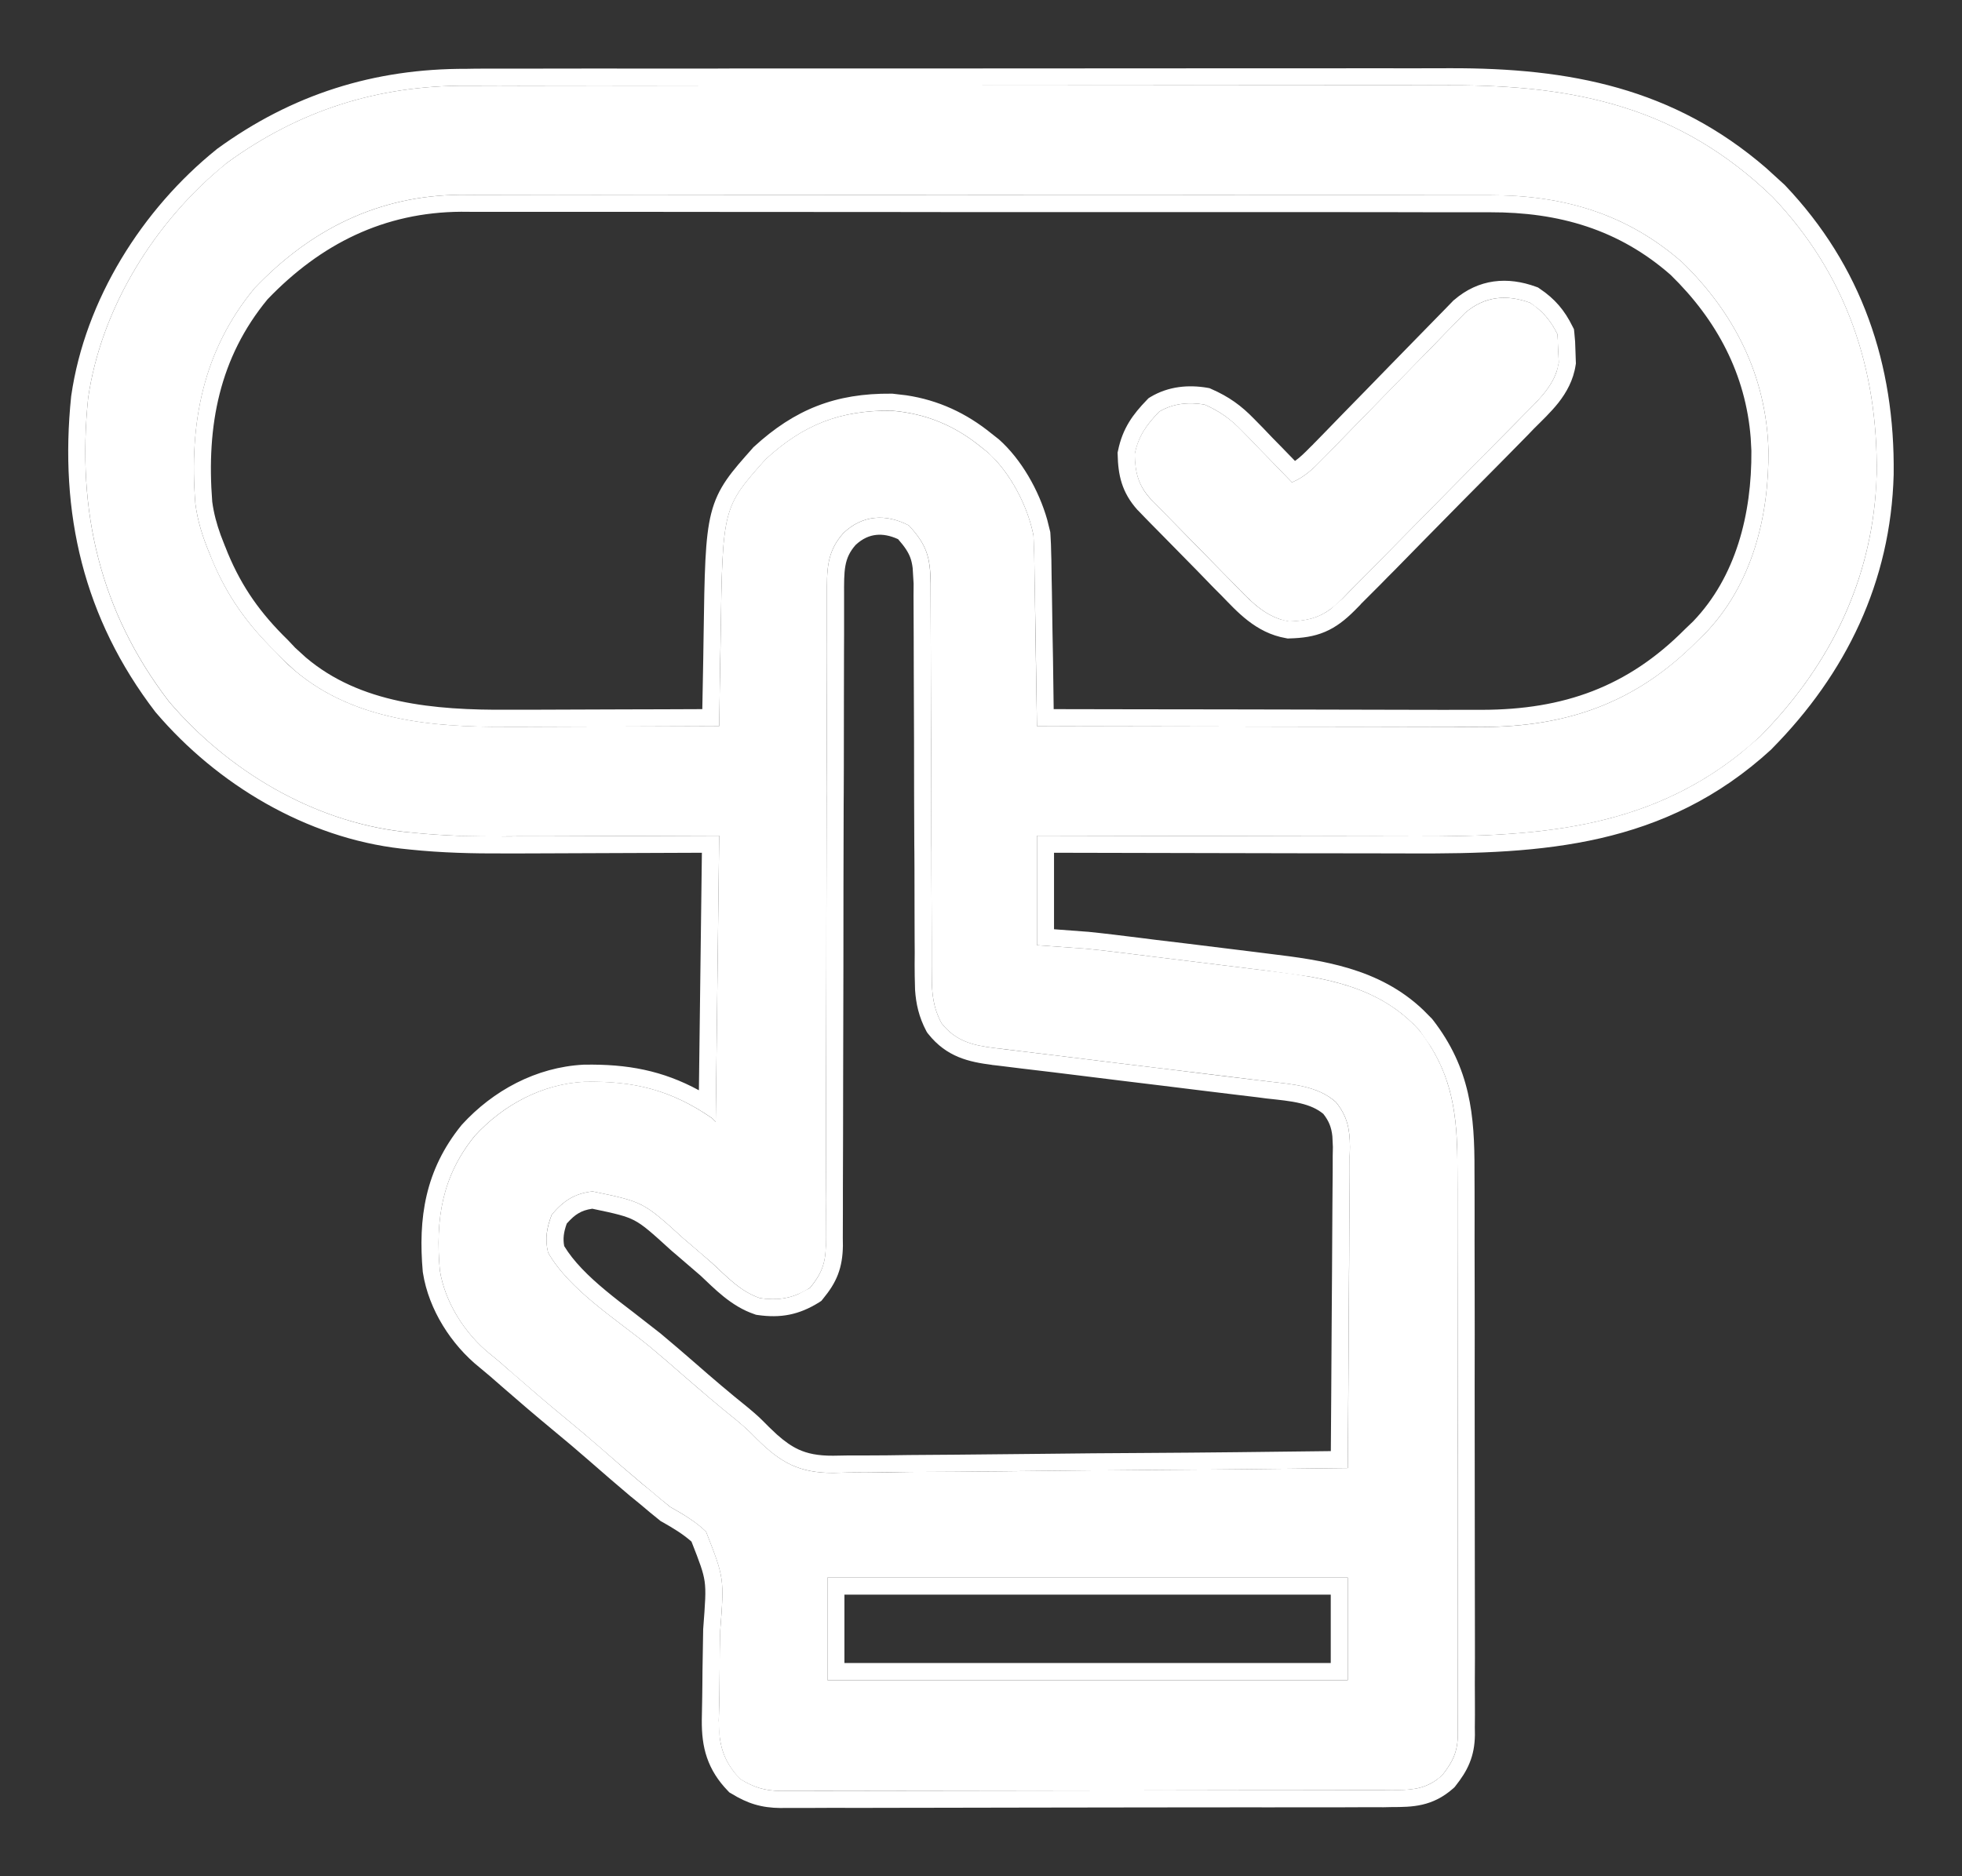 <svg width="23" height="22" viewBox="0 0 23 22" fill="none" xmlns="http://www.w3.org/2000/svg">
<rect x="0" y="0" width="23" height="22" fill="#333333" stroke="none"/>
<path d="M5.47 1.005C5.551 1.005 5.551 1.005 5.633 1.005C5.781 1.004 5.928 1.004 6.076 1.005C6.236 1.005 6.396 1.004 6.556 1.004C6.869 1.004 7.182 1.003 7.494 1.004C7.749 1.004 8.003 1.004 8.258 1.003C8.294 1.003 8.33 1.003 8.368 1.003C8.442 1.003 8.515 1.003 8.589 1.003C9.28 1.003 9.971 1.003 10.662 1.003C11.293 1.003 11.924 1.003 12.555 1.002C13.204 1.001 13.853 1.001 14.502 1.001C14.866 1.001 15.23 1.001 15.594 1C15.903 1 16.213 1 16.523 1C16.681 1.001 16.838 1.001 16.996 1C18.471 0.996 19.691 1.257 20.781 2.311C21.64 3.214 22.015 4.316 22 5.559C21.966 6.762 21.468 7.789 20.63 8.639C19.444 9.728 18.073 9.813 16.553 9.807C16.398 9.806 16.243 9.806 16.088 9.806C15.795 9.806 15.503 9.805 15.211 9.805C14.877 9.804 14.544 9.803 14.21 9.803C13.525 9.802 12.841 9.8 12.156 9.799C12.156 10.222 12.156 10.646 12.156 11.083C12.345 11.096 12.534 11.11 12.729 11.124C12.83 11.134 12.93 11.145 13.03 11.157C13.082 11.164 13.133 11.17 13.186 11.176C13.24 11.183 13.293 11.19 13.348 11.196C13.406 11.203 13.464 11.21 13.521 11.218C13.641 11.232 13.761 11.247 13.88 11.262C14.032 11.281 14.184 11.3 14.335 11.318C14.454 11.332 14.572 11.347 14.691 11.362C14.747 11.369 14.803 11.376 14.859 11.382C15.52 11.462 16.165 11.557 16.638 12.08C17.038 12.595 17.087 13.093 17.085 13.727C17.085 13.802 17.086 13.876 17.086 13.95C17.087 14.151 17.087 14.352 17.086 14.553C17.086 14.721 17.087 14.889 17.087 15.057C17.087 15.453 17.087 15.849 17.087 16.245C17.086 16.653 17.087 17.062 17.088 17.47C17.089 17.821 17.089 18.172 17.089 18.523C17.089 18.733 17.089 18.942 17.09 19.152C17.09 19.349 17.09 19.546 17.089 19.742C17.089 19.814 17.089 19.887 17.09 19.959C17.09 20.058 17.09 20.156 17.089 20.255C17.09 20.283 17.09 20.312 17.09 20.341C17.087 20.545 17.029 20.66 16.905 20.818C16.72 20.983 16.55 20.99 16.313 20.99C16.282 20.99 16.25 20.99 16.218 20.99C16.113 20.99 16.007 20.99 15.902 20.99C15.826 20.991 15.751 20.991 15.675 20.991C15.47 20.992 15.265 20.992 15.06 20.992C14.932 20.992 14.803 20.992 14.675 20.992C14.274 20.993 13.874 20.994 13.473 20.994C13.01 20.994 12.547 20.995 12.084 20.996C11.726 20.997 11.368 20.997 11.011 20.997C10.797 20.997 10.583 20.997 10.37 20.998C10.168 20.999 9.968 20.999 9.766 20.999C9.693 20.998 9.619 20.999 9.545 20.999C9.444 21 9.344 20.999 9.243 20.999C9.214 20.999 9.185 21 9.155 21C8.965 20.998 8.838 20.959 8.676 20.86C8.479 20.654 8.425 20.456 8.426 20.174C8.428 20.081 8.43 19.989 8.433 19.897C8.434 19.796 8.434 19.695 8.435 19.594C8.436 19.436 8.438 19.278 8.443 19.119C8.49 18.505 8.49 18.505 8.276 17.958C8.149 17.838 8.009 17.755 7.858 17.67C7.782 17.61 7.708 17.549 7.635 17.486C7.581 17.441 7.581 17.441 7.525 17.395C7.364 17.26 7.205 17.122 7.047 16.984C6.903 16.858 6.757 16.735 6.609 16.613C6.407 16.448 6.21 16.277 6.013 16.106C5.979 16.076 5.979 16.076 5.944 16.046C5.922 16.026 5.9 16.007 5.877 15.986C5.833 15.949 5.789 15.912 5.744 15.876C5.452 15.641 5.215 15.272 5.156 14.894C5.103 14.298 5.18 13.794 5.565 13.32C5.899 12.955 6.355 12.71 6.851 12.684C7.43 12.673 7.864 12.778 8.349 13.113C8.362 13.126 8.376 13.14 8.39 13.154C8.41 11.493 8.41 11.493 8.431 9.799C7.415 9.802 7.415 9.802 6.399 9.806C6.2 9.806 6.2 9.806 6.106 9.806C6.042 9.807 5.978 9.807 5.914 9.807C5.548 9.81 5.187 9.8 4.823 9.762C4.776 9.757 4.776 9.757 4.728 9.752C3.669 9.632 2.672 9.037 1.982 8.227C1.174 7.173 0.897 5.995 1.033 4.669C1.188 3.595 1.83 2.579 2.66 1.91C3.506 1.293 4.427 1.002 5.47 1.005ZM2.986 3.377C2.376 4.114 2.216 4.97 2.29 5.904C2.316 6.109 2.375 6.294 2.454 6.484C2.465 6.511 2.476 6.537 2.487 6.565C2.667 6.996 2.9 7.32 3.232 7.644C3.261 7.675 3.29 7.705 3.319 7.737C4.027 8.442 5.023 8.528 5.96 8.522C6.032 8.522 6.104 8.522 6.175 8.522C6.362 8.522 6.549 8.521 6.735 8.52C6.927 8.519 7.118 8.519 7.309 8.518C7.683 8.517 8.057 8.516 8.431 8.514C8.431 8.48 8.431 8.48 8.432 8.445C8.435 8.206 8.439 7.967 8.444 7.727C8.445 7.638 8.447 7.549 8.448 7.46C8.47 5.952 8.47 5.952 8.973 5.387C9.416 4.979 9.846 4.81 10.446 4.816C10.846 4.846 11.191 4.988 11.501 5.242C11.526 5.261 11.551 5.281 11.577 5.302C11.839 5.535 12.047 5.93 12.115 6.277C12.12 6.352 12.122 6.427 12.124 6.501C12.124 6.546 12.125 6.591 12.126 6.637C12.127 6.709 12.127 6.709 12.128 6.783C12.129 6.832 12.13 6.882 12.131 6.933C12.133 7.09 12.136 7.248 12.138 7.406C12.14 7.513 12.142 7.62 12.143 7.727C12.148 7.99 12.152 8.252 12.156 8.514C12.883 8.516 13.61 8.518 14.336 8.519C14.674 8.519 15.011 8.52 15.348 8.521C15.643 8.521 15.937 8.522 16.232 8.522C16.387 8.522 16.543 8.522 16.699 8.523C16.846 8.524 16.992 8.524 17.14 8.524C17.218 8.524 17.297 8.524 17.376 8.525C18.378 8.522 19.181 8.238 19.893 7.52C19.939 7.476 19.939 7.476 19.985 7.431C20.54 6.857 20.738 6.058 20.731 5.279C20.706 4.413 20.337 3.676 19.722 3.077C19.071 2.504 18.317 2.287 17.466 2.289C17.412 2.289 17.359 2.289 17.305 2.289C17.158 2.289 17.012 2.289 16.866 2.289C16.707 2.289 16.549 2.289 16.391 2.288C16.081 2.288 15.772 2.288 15.462 2.288C15.21 2.288 14.959 2.288 14.707 2.288C14.671 2.288 14.635 2.288 14.598 2.288C14.525 2.287 14.452 2.287 14.379 2.287C13.696 2.287 13.012 2.287 12.329 2.287C11.705 2.287 11.08 2.287 10.456 2.286C9.814 2.285 9.172 2.285 8.53 2.285C8.17 2.285 7.81 2.285 7.45 2.285C7.143 2.284 6.837 2.284 6.53 2.285C6.374 2.285 6.218 2.285 6.062 2.284C5.892 2.284 5.722 2.284 5.552 2.285C5.504 2.284 5.455 2.284 5.405 2.284C4.442 2.29 3.646 2.686 2.986 3.377ZM9.886 6.251C9.685 6.476 9.694 6.695 9.694 6.985C9.694 7.018 9.694 7.052 9.694 7.086C9.694 7.198 9.694 7.311 9.694 7.423C9.694 7.503 9.694 7.584 9.694 7.664C9.693 7.837 9.693 8.01 9.693 8.183C9.693 8.457 9.692 8.731 9.691 9.005C9.691 9.099 9.691 9.192 9.691 9.286C9.69 9.333 9.69 9.38 9.69 9.428C9.688 10.066 9.687 10.703 9.687 11.341C9.686 11.771 9.685 12.201 9.684 12.631C9.683 12.858 9.682 13.086 9.683 13.314C9.683 13.528 9.682 13.742 9.681 13.956C9.681 14.034 9.681 14.113 9.681 14.191C9.681 14.298 9.681 14.405 9.68 14.513C9.68 14.559 9.68 14.559 9.681 14.607C9.678 14.818 9.628 14.939 9.495 15.101C9.301 15.223 9.135 15.253 8.908 15.221C8.682 15.145 8.522 14.971 8.349 14.811C8.259 14.733 8.168 14.655 8.078 14.578C8.055 14.559 8.033 14.54 8.01 14.52C7.541 14.093 7.541 14.093 6.947 13.97C6.737 13.994 6.607 14.078 6.468 14.242C6.409 14.396 6.386 14.526 6.425 14.687C6.675 15.127 7.235 15.476 7.618 15.791C7.754 15.905 7.888 16.02 8.021 16.137C8.225 16.314 8.429 16.489 8.639 16.657C8.758 16.758 8.758 16.758 8.873 16.874C9.152 17.15 9.368 17.272 9.77 17.271C9.829 17.269 9.889 17.267 9.948 17.266C10.013 17.265 10.077 17.266 10.141 17.266C10.314 17.266 10.486 17.263 10.659 17.26C10.84 17.257 11.021 17.257 11.202 17.256C11.544 17.255 11.886 17.251 12.228 17.247C12.617 17.242 13.007 17.239 13.397 17.237C14.198 17.232 14.999 17.224 15.8 17.214C15.804 16.69 15.808 16.165 15.81 15.641C15.811 15.398 15.813 15.154 15.815 14.911C15.817 14.675 15.818 14.441 15.819 14.205C15.819 14.116 15.82 14.026 15.821 13.937C15.823 13.811 15.823 13.685 15.823 13.56C15.824 13.504 15.824 13.504 15.825 13.448C15.823 13.236 15.795 13.088 15.66 12.922C15.447 12.732 15.148 12.713 14.877 12.682C14.839 12.677 14.802 12.673 14.763 12.668C14.682 12.658 14.601 12.648 14.52 12.638C14.392 12.623 14.263 12.607 14.135 12.591C13.816 12.552 13.498 12.513 13.179 12.475C12.909 12.442 12.639 12.409 12.37 12.375C12.243 12.36 12.117 12.344 11.991 12.329C11.913 12.32 11.835 12.31 11.758 12.3C11.706 12.294 11.706 12.294 11.652 12.288C11.399 12.256 11.204 12.208 11.038 11.999C10.939 11.814 10.923 11.652 10.923 11.443C10.922 11.399 10.922 11.356 10.922 11.311C10.922 11.264 10.922 11.216 10.922 11.168C10.922 11.118 10.922 11.068 10.922 11.016C10.921 10.907 10.921 10.798 10.921 10.689C10.921 10.517 10.92 10.345 10.919 10.173C10.919 10.114 10.919 10.055 10.919 9.996C10.918 9.966 10.918 9.937 10.918 9.906C10.916 9.506 10.915 9.105 10.915 8.704C10.914 8.434 10.913 8.163 10.912 7.893C10.911 7.749 10.911 7.606 10.911 7.463C10.911 7.304 10.91 7.144 10.909 6.985C10.909 6.937 10.909 6.89 10.91 6.842C10.906 6.531 10.864 6.388 10.654 6.161C10.385 6.021 10.111 6.036 9.886 6.251ZM9.7 18.498C9.7 18.895 9.7 19.291 9.7 19.7C11.713 19.7 13.726 19.7 15.8 19.7C15.8 19.303 15.8 18.907 15.8 18.498C13.787 18.498 11.774 18.498 9.7 18.498Z" fill="white"/>
<path d="M17.939 3.551C18.084 3.648 18.178 3.758 18.256 3.916C18.265 4.015 18.265 4.015 18.268 4.133C18.271 4.191 18.271 4.191 18.273 4.251C18.235 4.515 18.024 4.701 17.844 4.883C17.807 4.92 17.807 4.92 17.77 4.958C17.689 5.04 17.609 5.122 17.528 5.203C17.472 5.26 17.416 5.317 17.359 5.375C17.242 5.494 17.124 5.613 17.006 5.732C16.856 5.884 16.705 6.037 16.555 6.19C16.439 6.308 16.323 6.425 16.207 6.543C16.151 6.599 16.096 6.655 16.041 6.712C15.963 6.791 15.885 6.869 15.807 6.947C15.785 6.971 15.762 6.994 15.739 7.018C15.537 7.219 15.391 7.279 15.11 7.287C14.828 7.239 14.651 7.037 14.459 6.84C14.43 6.811 14.401 6.781 14.37 6.75C14.308 6.687 14.246 6.624 14.185 6.561C14.09 6.464 13.995 6.367 13.901 6.271C13.84 6.21 13.78 6.148 13.72 6.087C13.692 6.058 13.663 6.029 13.634 5.999C13.608 5.973 13.582 5.946 13.555 5.918C13.531 5.894 13.508 5.871 13.485 5.846C13.341 5.686 13.306 5.535 13.302 5.324C13.344 5.113 13.441 4.981 13.589 4.827C13.752 4.729 13.936 4.713 14.121 4.744C14.3 4.824 14.425 4.912 14.561 5.053C14.612 5.106 14.612 5.106 14.665 5.159C14.7 5.196 14.735 5.232 14.771 5.27C14.807 5.307 14.843 5.344 14.88 5.382C14.969 5.473 15.057 5.564 15.145 5.656C15.295 5.592 15.39 5.5 15.504 5.382C15.523 5.363 15.542 5.344 15.561 5.324C15.602 5.282 15.643 5.24 15.683 5.199C15.748 5.132 15.812 5.066 15.877 5C16.061 4.812 16.244 4.624 16.427 4.436C16.54 4.32 16.652 4.205 16.765 4.091C16.808 4.047 16.85 4.003 16.893 3.959C16.952 3.897 17.012 3.836 17.072 3.775C17.106 3.74 17.14 3.705 17.175 3.669C17.403 3.473 17.663 3.449 17.939 3.551Z" fill="white"/>
<path d="M5.633 1.005H5.47C4.427 1.002 3.506 1.294 2.66 1.91L2.507 2.04C1.752 2.706 1.178 3.662 1.033 4.669C0.897 5.994 1.173 7.173 1.981 8.227C2.672 9.037 3.67 9.632 4.728 9.753C4.776 9.758 4.776 9.757 4.822 9.762C5.005 9.781 5.186 9.793 5.368 9.8L5.914 9.808L6.105 9.807L6.399 9.806C7.415 9.802 7.415 9.802 8.431 9.799C8.41 11.493 8.41 11.493 8.39 13.154C8.376 13.14 8.362 13.126 8.349 13.112C7.864 12.778 7.43 12.674 6.852 12.685C6.355 12.71 5.899 12.955 5.565 13.319C5.18 13.794 5.104 14.298 5.156 14.894C5.215 15.272 5.452 15.64 5.744 15.876C5.789 15.912 5.833 15.949 5.877 15.986C5.9 16.006 5.922 16.026 5.944 16.046C5.979 16.076 5.98 16.076 6.014 16.105C6.21 16.277 6.408 16.448 6.609 16.613C6.757 16.735 6.903 16.858 7.047 16.983C7.205 17.122 7.364 17.261 7.525 17.396C7.581 17.441 7.581 17.441 7.635 17.485C7.708 17.548 7.782 17.61 7.857 17.67C8.009 17.756 8.149 17.837 8.276 17.958C8.491 18.505 8.49 18.505 8.443 19.119L8.436 19.595L8.433 19.898C8.43 19.99 8.428 20.082 8.426 20.174L8.437 20.371C8.461 20.555 8.529 20.705 8.677 20.859C8.838 20.959 8.965 20.998 9.154 21C9.184 21 9.214 20.999 9.243 20.999H9.767L14.676 20.992C14.804 20.992 14.932 20.992 15.059 20.992L15.676 20.991C15.751 20.991 15.826 20.991 15.901 20.99C16.007 20.99 16.112 20.991 16.218 20.99L16.312 20.989C16.52 20.99 16.676 20.985 16.836 20.873L16.905 20.818C17.03 20.66 17.087 20.545 17.09 20.341C17.089 20.312 17.089 20.283 17.089 20.255L17.09 19.959C17.089 19.887 17.089 19.814 17.089 19.742L17.09 19.152L17.089 18.523C17.089 18.172 17.089 17.821 17.088 17.47L17.087 15.057C17.087 14.889 17.086 14.721 17.086 14.553V13.95C17.086 13.876 17.085 13.802 17.085 13.728C17.087 13.173 17.05 12.722 16.772 12.273L16.638 12.08C16.283 11.688 15.832 11.536 15.35 11.451L14.858 11.383L14.69 11.362L14.335 11.318C14.183 11.3 14.031 11.281 13.88 11.262L13.521 11.218L13.349 11.196C13.293 11.19 13.24 11.182 13.187 11.176L13.03 11.157C12.93 11.145 12.83 11.134 12.729 11.124C12.535 11.11 12.345 11.097 12.156 11.083V9.799C12.841 9.801 13.525 9.802 14.21 9.803C14.543 9.803 14.877 9.804 15.211 9.805L16.088 9.807C16.243 9.807 16.398 9.806 16.553 9.807C17.978 9.812 19.272 9.738 20.405 8.831L20.63 8.639C21.416 7.842 21.903 6.89 21.988 5.783L22 5.56C22.015 4.317 21.64 3.214 20.781 2.311C19.691 1.257 18.47 0.996 16.996 1C16.838 1.001 16.68 1 16.522 1L16.523 0.801C16.681 0.801 16.838 0.8 16.995 0.8C18.403 0.796 19.617 1.031 20.704 1.97L20.92 2.167L20.926 2.173C21.825 3.119 22.215 4.273 22.199 5.562V5.565C22.165 6.824 21.641 7.899 20.772 8.779L20.766 8.786C19.518 9.933 18.074 10.013 16.553 10.007C16.398 10.006 16.243 10.006 16.088 10.006C15.795 10.006 15.502 10.006 15.21 10.005C14.877 10.004 14.543 10.003 14.21 10.003C13.592 10.002 12.974 10.001 12.356 9.999V10.896C12.484 10.905 12.612 10.915 12.743 10.925H12.749C12.85 10.935 12.953 10.947 13.055 10.959C13.106 10.965 13.157 10.971 13.21 10.978C13.26 10.984 13.322 10.992 13.373 10.998L13.546 11.02C13.665 11.034 13.786 11.049 13.905 11.063C14.056 11.082 14.208 11.101 14.359 11.119L14.716 11.163C14.771 11.17 14.827 11.177 14.883 11.184C15.496 11.258 16.167 11.349 16.684 11.842L16.786 11.945L16.796 11.957C17.238 12.527 17.287 13.081 17.285 13.727L17.286 13.949C17.287 14.151 17.286 14.353 17.286 14.554C17.286 14.721 17.287 14.889 17.287 15.057C17.288 15.453 17.288 15.849 17.287 16.245C17.287 16.653 17.287 17.062 17.288 17.47C17.289 17.821 17.289 18.172 17.289 18.523C17.289 18.733 17.289 18.942 17.29 19.151C17.291 19.349 17.29 19.546 17.289 19.743C17.289 19.815 17.29 19.887 17.29 19.958C17.291 20.058 17.29 20.157 17.289 20.256C17.29 20.288 17.29 20.303 17.29 20.338V20.344C17.288 20.466 17.269 20.571 17.227 20.673C17.187 20.772 17.129 20.857 17.062 20.942L17.051 20.956L17.038 20.968C16.793 21.186 16.555 21.189 16.312 21.189L16.314 21.189C16.282 21.19 16.251 21.19 16.219 21.191C16.113 21.191 16.008 21.19 15.902 21.191L15.676 21.192C15.47 21.192 15.265 21.192 15.059 21.192C14.932 21.193 14.804 21.192 14.676 21.192C14.275 21.193 13.874 21.193 13.473 21.193C13.01 21.194 12.547 21.194 12.084 21.195L11.011 21.197C10.797 21.197 10.584 21.198 10.37 21.198C10.169 21.199 9.968 21.199 9.767 21.198C9.693 21.198 9.619 21.199 9.546 21.199H9.201C9.187 21.199 9.172 21.2 9.157 21.2H9.152C8.925 21.198 8.762 21.147 8.571 21.029L8.55 21.017L8.532 20.998C8.416 20.878 8.337 20.752 8.288 20.61C8.24 20.471 8.226 20.326 8.227 20.173V20.17C8.228 20.077 8.23 19.984 8.232 19.892C8.233 19.792 8.235 19.692 8.235 19.593L8.243 19.114V19.105C8.267 18.788 8.277 18.66 8.26 18.542C8.244 18.431 8.204 18.325 8.106 18.076C8.007 17.989 7.897 17.921 7.76 17.844L7.745 17.836L7.733 17.826C7.658 17.766 7.582 17.704 7.508 17.64C7.454 17.595 7.453 17.595 7.398 17.55L7.396 17.549C7.233 17.412 7.073 17.273 6.915 17.135C6.772 17.01 6.628 16.888 6.482 16.768C6.279 16.6 6.079 16.429 5.882 16.257C5.865 16.242 5.856 16.234 5.848 16.227C5.839 16.219 5.83 16.212 5.812 16.196C5.785 16.172 5.774 16.163 5.747 16.139L5.619 16.032C5.293 15.77 5.026 15.359 4.958 14.925L4.956 14.912C4.901 14.286 4.981 13.722 5.41 13.193L5.417 13.185C5.78 12.788 6.284 12.513 6.841 12.484H6.848C7.356 12.475 7.768 12.553 8.193 12.784C8.209 11.539 8.211 11.369 8.228 9.999C7.411 10.002 7.343 10.002 6.4 10.006C6.202 10.006 6.2 10.007 6.106 10.007C6.043 10.007 5.979 10.007 5.916 10.007C5.546 10.009 5.176 10 4.802 9.961C4.759 9.957 4.752 9.956 4.708 9.951H4.706C3.59 9.824 2.547 9.199 1.829 8.357L1.822 8.349C0.98 7.25 0.693 6.018 0.834 4.648L0.835 4.641C0.998 3.51 1.671 2.451 2.534 1.755L2.542 1.748C3.423 1.106 4.385 0.803 5.47 0.807C5.55 0.806 5.551 0.805 5.633 0.805V1.005ZM15.8 18.498V19.699H9.7V18.498H15.8ZM9.899 19.5H15.6V18.698H9.899V19.5ZM9.683 13.313C9.682 13.086 9.683 12.858 9.684 12.631L9.69 9.429C9.691 9.38 9.69 9.333 9.69 9.286L9.691 9.005L9.693 8.184V7.664L9.694 7.423V6.984C9.694 6.695 9.685 6.476 9.887 6.251C10.111 6.037 10.385 6.021 10.654 6.161C10.864 6.389 10.905 6.531 10.909 6.842C10.909 6.89 10.909 6.937 10.909 6.984C10.91 7.144 10.911 7.304 10.911 7.463C10.911 7.606 10.911 7.75 10.912 7.893C10.914 8.163 10.915 8.434 10.915 8.704L10.918 9.906C10.918 9.937 10.919 9.967 10.919 9.996C10.919 10.055 10.919 10.114 10.919 10.173C10.92 10.345 10.921 10.517 10.921 10.69L10.922 11.016V11.312C10.922 11.356 10.923 11.4 10.923 11.443C10.923 11.652 10.939 11.814 11.038 11.999C11.204 12.208 11.4 12.256 11.652 12.288C11.706 12.294 11.706 12.295 11.758 12.301C11.835 12.31 11.913 12.32 11.99 12.329C12.116 12.344 12.243 12.36 12.369 12.375C12.639 12.409 12.909 12.442 13.179 12.475C13.497 12.513 13.816 12.552 14.135 12.592C14.263 12.608 14.391 12.623 14.52 12.639C14.6 12.648 14.682 12.658 14.763 12.668C14.801 12.673 14.839 12.677 14.877 12.682C15.148 12.713 15.448 12.732 15.66 12.923C15.795 13.089 15.823 13.237 15.825 13.448C15.824 13.504 15.823 13.505 15.822 13.56C15.822 13.685 15.823 13.811 15.821 13.937L15.819 14.205C15.819 14.44 15.817 14.675 15.814 14.91C15.812 15.154 15.812 15.397 15.81 15.641L15.8 17.214C14.999 17.224 14.197 17.233 13.396 17.237L12.227 17.247L11.202 17.257L10.659 17.26L10.141 17.266L10.142 17.066C10.312 17.066 10.483 17.064 10.655 17.061L11.201 17.057L12.226 17.047C12.616 17.042 13.006 17.039 13.396 17.037C14.13 17.033 14.866 17.024 15.601 17.015C15.604 16.556 15.608 16.098 15.61 15.64C15.611 15.396 15.613 15.152 15.615 14.908L15.619 14.205C15.62 14.115 15.62 14.025 15.621 13.935C15.623 13.81 15.623 13.685 15.623 13.56V13.556C15.624 13.502 15.624 13.5 15.625 13.449L15.619 13.324C15.608 13.218 15.578 13.144 15.513 13.061C15.442 13.002 15.354 12.963 15.244 12.937C15.124 12.908 14.998 12.897 14.854 12.881H14.852C14.81 12.876 14.782 12.872 14.738 12.866C14.658 12.856 14.577 12.847 14.496 12.837C14.367 12.822 14.239 12.806 14.11 12.79C13.792 12.751 13.474 12.711 13.155 12.673C12.885 12.64 12.615 12.607 12.345 12.573C12.219 12.558 12.093 12.543 11.967 12.528C11.889 12.519 11.811 12.509 11.733 12.499C11.708 12.496 11.695 12.495 11.683 12.493C11.669 12.492 11.656 12.49 11.629 12.487L11.627 12.486C11.362 12.452 11.098 12.396 10.882 12.124L10.87 12.109L10.861 12.094C10.77 11.923 10.738 11.767 10.727 11.607L10.723 11.443C10.723 11.4 10.722 11.356 10.722 11.312L10.723 11.168C10.723 11.115 10.722 11.071 10.722 11.017C10.721 10.908 10.721 10.798 10.721 10.69C10.72 10.518 10.72 10.346 10.72 10.174C10.719 10.115 10.719 10.056 10.719 9.997C10.719 9.966 10.718 9.939 10.718 9.907C10.716 9.506 10.715 9.105 10.715 8.704C10.714 8.434 10.713 8.164 10.712 7.894C10.711 7.75 10.711 7.607 10.711 7.463L10.709 6.986V6.983C10.709 6.937 10.71 6.891 10.71 6.844L10.699 6.661C10.693 6.612 10.684 6.573 10.671 6.538C10.648 6.476 10.608 6.413 10.528 6.322C10.434 6.279 10.348 6.264 10.273 6.272C10.193 6.28 10.111 6.314 10.03 6.39C9.892 6.547 9.894 6.687 9.895 6.984V7.423C9.894 7.503 9.894 7.584 9.894 7.664C9.893 7.837 9.893 8.011 9.893 8.184C9.892 8.458 9.892 8.732 9.892 9.006C9.891 9.1 9.891 9.194 9.891 9.287C9.89 9.333 9.89 9.381 9.89 9.429C9.888 10.066 9.887 10.704 9.887 11.341C9.886 11.771 9.885 12.202 9.884 12.632C9.883 12.859 9.883 13.086 9.883 13.313C9.883 13.528 9.882 13.743 9.881 13.957C9.881 14.035 9.881 14.113 9.881 14.191C9.881 14.299 9.881 14.407 9.88 14.515C9.88 14.558 9.88 14.558 9.881 14.604V14.61C9.879 14.731 9.863 14.839 9.823 14.944C9.783 15.049 9.723 15.138 9.649 15.228L9.629 15.253L9.602 15.271C9.364 15.419 9.15 15.458 8.88 15.419L8.861 15.416L8.845 15.41C8.567 15.317 8.367 15.101 8.213 14.958C8.126 14.882 8.037 14.806 7.948 14.73L7.947 14.729C7.925 14.71 7.903 14.692 7.88 14.672L7.875 14.668C7.633 14.447 7.538 14.363 7.434 14.309C7.335 14.258 7.223 14.231 6.943 14.173C6.876 14.183 6.825 14.2 6.782 14.226C6.738 14.251 6.695 14.29 6.644 14.347C6.607 14.45 6.598 14.525 6.614 14.611C6.722 14.79 6.895 14.962 7.1 15.132C7.206 15.22 7.316 15.305 7.427 15.389L7.745 15.637L7.746 15.638C7.884 15.753 8.02 15.87 8.153 15.986C8.355 16.163 8.557 16.335 8.764 16.501L8.769 16.505C8.892 16.609 8.896 16.613 9.015 16.733L9.108 16.821C9.199 16.902 9.278 16.957 9.359 16.995C9.465 17.044 9.588 17.07 9.767 17.069C9.825 17.068 9.884 17.067 9.942 17.066H10.142L10.141 17.266C10.076 17.265 10.012 17.265 9.948 17.266C9.889 17.267 9.829 17.269 9.77 17.271C9.368 17.271 9.151 17.15 8.873 16.874C8.816 16.816 8.787 16.787 8.758 16.76L8.639 16.657C8.534 16.573 8.43 16.487 8.327 16.4L8.021 16.137C7.888 16.02 7.754 15.904 7.618 15.791C7.235 15.476 6.675 15.127 6.425 14.687C6.386 14.526 6.41 14.396 6.469 14.241C6.608 14.078 6.737 13.994 6.947 13.97C7.541 14.093 7.541 14.093 8.01 14.52C8.033 14.539 8.056 14.559 8.078 14.578C8.169 14.655 8.259 14.733 8.349 14.812C8.521 14.971 8.682 15.145 8.908 15.221C9.078 15.245 9.214 15.234 9.353 15.176L9.495 15.102C9.628 14.94 9.677 14.818 9.681 14.607C9.68 14.559 9.68 14.559 9.68 14.513L9.681 14.191C9.68 14.113 9.68 14.034 9.681 13.955L9.683 13.313ZM6.061 2.284H7.45C7.81 2.285 8.17 2.285 8.53 2.285C9.172 2.285 9.814 2.285 10.456 2.286L14.598 2.287L14.707 2.288H16.391L16.865 2.289H17.466C18.317 2.286 19.071 2.504 19.722 3.077C20.337 3.676 20.706 4.413 20.731 5.279C20.738 6.058 20.54 6.857 19.985 7.431C19.939 7.476 19.939 7.476 19.893 7.521C19.181 8.238 18.378 8.522 17.376 8.524L17.14 8.523V8.323C17.218 8.323 17.297 8.323 17.375 8.323C18.331 8.321 19.081 8.054 19.751 7.379L19.754 7.376C19.799 7.332 19.8 7.332 19.847 7.287C20.348 6.766 20.537 6.03 20.531 5.285L20.523 5.135C20.465 4.393 20.13 3.755 19.584 3.223C18.979 2.692 18.277 2.487 17.466 2.489H16.866C16.708 2.489 16.549 2.489 16.391 2.488C16.081 2.488 15.771 2.487 15.462 2.487H12.329C11.705 2.488 11.08 2.487 10.456 2.486C9.814 2.486 9.172 2.485 8.53 2.485C8.17 2.485 7.809 2.485 7.449 2.484H5.551C5.503 2.484 5.455 2.484 5.405 2.483C4.507 2.489 3.763 2.856 3.136 3.51C2.574 4.192 2.418 4.987 2.488 5.883C2.506 6.018 2.54 6.144 2.587 6.274L2.639 6.408L2.64 6.409C2.65 6.435 2.66 6.461 2.671 6.487C2.84 6.891 3.056 7.193 3.371 7.501L3.377 7.507L3.461 7.596L3.585 7.709C4.22 8.248 5.081 8.328 5.959 8.322C6.031 8.322 6.103 8.322 6.175 8.322V8.523H5.96C5.081 8.528 4.151 8.453 3.455 7.862L3.319 7.737L3.231 7.645C2.9 7.32 2.667 6.996 2.486 6.565L2.454 6.484C2.375 6.294 2.316 6.109 2.29 5.904C2.215 4.97 2.376 4.113 2.986 3.377C3.646 2.686 4.442 2.291 5.404 2.284L5.552 2.285C5.722 2.285 5.892 2.284 6.061 2.284ZM17.14 8.323V8.523C16.993 8.524 16.845 8.524 16.698 8.523L16.699 8.323C16.846 8.324 16.993 8.323 17.14 8.323ZM10.461 4.616L10.624 4.635C10.998 4.691 11.328 4.843 11.626 5.086L11.701 5.145L11.71 5.152C11.972 5.385 12.178 5.748 12.276 6.093L12.312 6.238L12.313 6.252L12.314 6.265C12.319 6.343 12.322 6.421 12.323 6.498L12.325 6.565L12.327 6.707C12.327 6.725 12.328 6.743 12.328 6.779L12.331 6.929C12.334 7.087 12.335 7.246 12.338 7.403C12.34 7.51 12.342 7.617 12.344 7.724C12.347 7.921 12.35 8.118 12.352 8.315C13.014 8.316 13.675 8.318 14.336 8.318C14.673 8.319 15.011 8.319 15.349 8.32C15.643 8.321 15.937 8.322 16.231 8.322C16.387 8.322 16.543 8.323 16.699 8.323L16.698 8.523L15.349 8.521C15.011 8.52 14.673 8.519 14.336 8.519C13.609 8.518 12.883 8.517 12.156 8.515L12.139 7.406L12.131 6.933C12.13 6.882 12.129 6.833 12.128 6.783C12.127 6.71 12.127 6.709 12.126 6.637L12.124 6.501L12.115 6.277C12.055 5.973 11.889 5.633 11.673 5.397L11.577 5.302C11.551 5.281 11.526 5.261 11.501 5.241C11.191 4.988 10.846 4.845 10.446 4.815C9.847 4.81 9.416 4.98 8.974 5.387C8.471 5.952 8.47 5.952 8.448 7.46L8.443 7.728L8.432 8.445C8.431 8.48 8.431 8.481 8.431 8.515C8.057 8.516 7.683 8.518 7.31 8.519L6.735 8.52L6.175 8.523V8.322C6.361 8.322 6.548 8.321 6.734 8.32L7.309 8.318C7.617 8.318 7.925 8.316 8.233 8.315C8.236 8.118 8.241 7.921 8.244 7.724C8.246 7.635 8.247 7.546 8.248 7.457C8.259 6.717 8.264 6.309 8.337 6.021C8.416 5.707 8.578 5.531 8.824 5.254L8.83 5.246L8.838 5.239C9.317 4.799 9.797 4.61 10.448 4.616H10.461ZM17.044 3.519C17.336 3.266 17.676 3.241 18.008 3.363L18.03 3.371L18.05 3.385C18.227 3.503 18.342 3.64 18.434 3.827L18.451 3.86L18.455 3.897C18.465 4 18.466 4.006 18.469 4.126L18.473 4.243L18.474 4.261L18.471 4.279C18.445 4.458 18.362 4.603 18.27 4.721C18.18 4.835 18.068 4.94 17.985 5.023C17.95 5.06 17.949 5.061 17.912 5.099C17.832 5.181 17.751 5.263 17.671 5.344C17.615 5.401 17.558 5.458 17.502 5.515C17.384 5.634 17.266 5.753 17.148 5.872C16.998 6.024 16.847 6.177 16.697 6.33C16.581 6.448 16.466 6.566 16.35 6.684C16.294 6.74 16.239 6.795 16.184 6.852C16.106 6.93 16.028 7.008 15.95 7.086L15.951 7.087C15.929 7.11 15.905 7.134 15.882 7.157L15.88 7.159C15.77 7.269 15.662 7.354 15.532 7.409C15.403 7.464 15.268 7.482 15.115 7.486L15.096 7.487L15.076 7.483C14.717 7.422 14.494 7.162 14.317 6.981L14.227 6.891C14.165 6.828 14.104 6.764 14.042 6.7L13.758 6.411C13.697 6.35 13.637 6.288 13.577 6.227C13.549 6.198 13.52 6.169 13.491 6.14C13.465 6.113 13.438 6.085 13.411 6.058C13.386 6.032 13.367 6.013 13.342 5.986L13.336 5.981C13.148 5.772 13.107 5.567 13.102 5.328L13.101 5.307L13.106 5.286C13.159 5.021 13.284 4.855 13.445 4.689L13.463 4.67L13.485 4.656C13.7 4.527 13.936 4.51 14.154 4.547L14.18 4.552L14.202 4.562C14.405 4.651 14.55 4.755 14.703 4.913C14.755 4.966 14.755 4.966 14.808 5.02L14.809 5.021C14.843 5.057 14.878 5.094 14.914 5.131L15.023 5.242C15.076 5.296 15.128 5.351 15.181 5.405C15.237 5.365 15.291 5.314 15.36 5.243L15.39 5.214C15.399 5.204 15.408 5.194 15.418 5.185C15.459 5.143 15.5 5.101 15.54 5.06C15.605 4.993 15.67 4.926 15.734 4.86C15.918 4.673 16.101 4.484 16.284 4.296L16.622 3.95C16.664 3.907 16.707 3.864 16.749 3.82C16.809 3.758 16.87 3.696 16.93 3.635C16.963 3.6 16.997 3.566 17.032 3.53L17.038 3.523L17.044 3.519ZM17.939 3.551C17.663 3.449 17.402 3.472 17.175 3.669C17.14 3.705 17.106 3.741 17.072 3.775L16.893 3.959C16.85 4.003 16.807 4.047 16.765 4.091L15.684 5.198L15.562 5.324L15.504 5.383C15.39 5.5 15.295 5.592 15.145 5.656L14.88 5.382L14.771 5.271C14.734 5.233 14.7 5.196 14.665 5.159C14.613 5.106 14.612 5.105 14.56 5.053C14.424 4.912 14.3 4.823 14.121 4.744C13.936 4.713 13.752 4.729 13.589 4.827C13.441 4.981 13.345 5.113 13.303 5.324C13.307 5.535 13.341 5.686 13.484 5.846C13.508 5.87 13.532 5.894 13.555 5.918C13.582 5.946 13.608 5.972 13.634 5.999C13.663 6.029 13.691 6.058 13.72 6.087C13.78 6.148 13.84 6.209 13.9 6.271C13.995 6.367 14.09 6.464 14.184 6.561C14.246 6.624 14.308 6.687 14.37 6.75C14.4 6.781 14.43 6.811 14.459 6.841C14.626 7.013 14.783 7.188 15.009 7.262L15.11 7.286C15.321 7.28 15.456 7.245 15.595 7.144L15.738 7.019C15.762 6.995 15.785 6.971 15.808 6.947L16.041 6.712L16.207 6.543L17.007 5.731C17.125 5.613 17.242 5.493 17.359 5.374C17.416 5.317 17.472 5.26 17.528 5.203L17.77 4.959C17.807 4.921 17.807 4.92 17.844 4.883C18.001 4.724 18.182 4.562 18.251 4.347L18.273 4.251C18.271 4.192 18.271 4.191 18.268 4.134L18.256 3.916C18.197 3.798 18.13 3.706 18.039 3.627L17.939 3.551ZM6.076 0.805V1.005H5.633V0.805C5.781 0.804 5.929 0.805 6.076 0.805ZM6.556 1.004L6.076 1.005V0.805C6.236 0.805 6.396 0.804 6.556 0.804V1.004ZM7.494 0.804V1.004C7.181 1.004 6.868 1.003 6.556 1.004V0.804C6.868 0.803 7.181 0.804 7.494 0.804ZM8.258 0.804V1.003L7.494 1.004V0.804C7.748 0.804 8.003 0.804 8.258 0.804ZM8.368 0.804V1.003H8.258V0.804C8.294 0.804 8.331 0.804 8.368 0.804ZM8.589 1.003H8.368V0.804C8.442 0.804 8.515 0.803 8.589 0.803V1.003ZM10.662 0.803V1.003H8.589V0.803C9.28 0.802 9.971 0.803 10.662 0.803ZM15.593 0.801L15.594 1L10.662 1.003V0.803C11.293 0.803 11.924 0.803 12.555 0.802C13.204 0.801 13.853 0.801 14.502 0.801C14.866 0.801 15.229 0.801 15.593 0.801ZM16.523 0.801L16.522 1H15.594L15.593 0.801C15.903 0.8 16.213 0.8 16.523 0.801Z" fill="white"/>
</svg>
